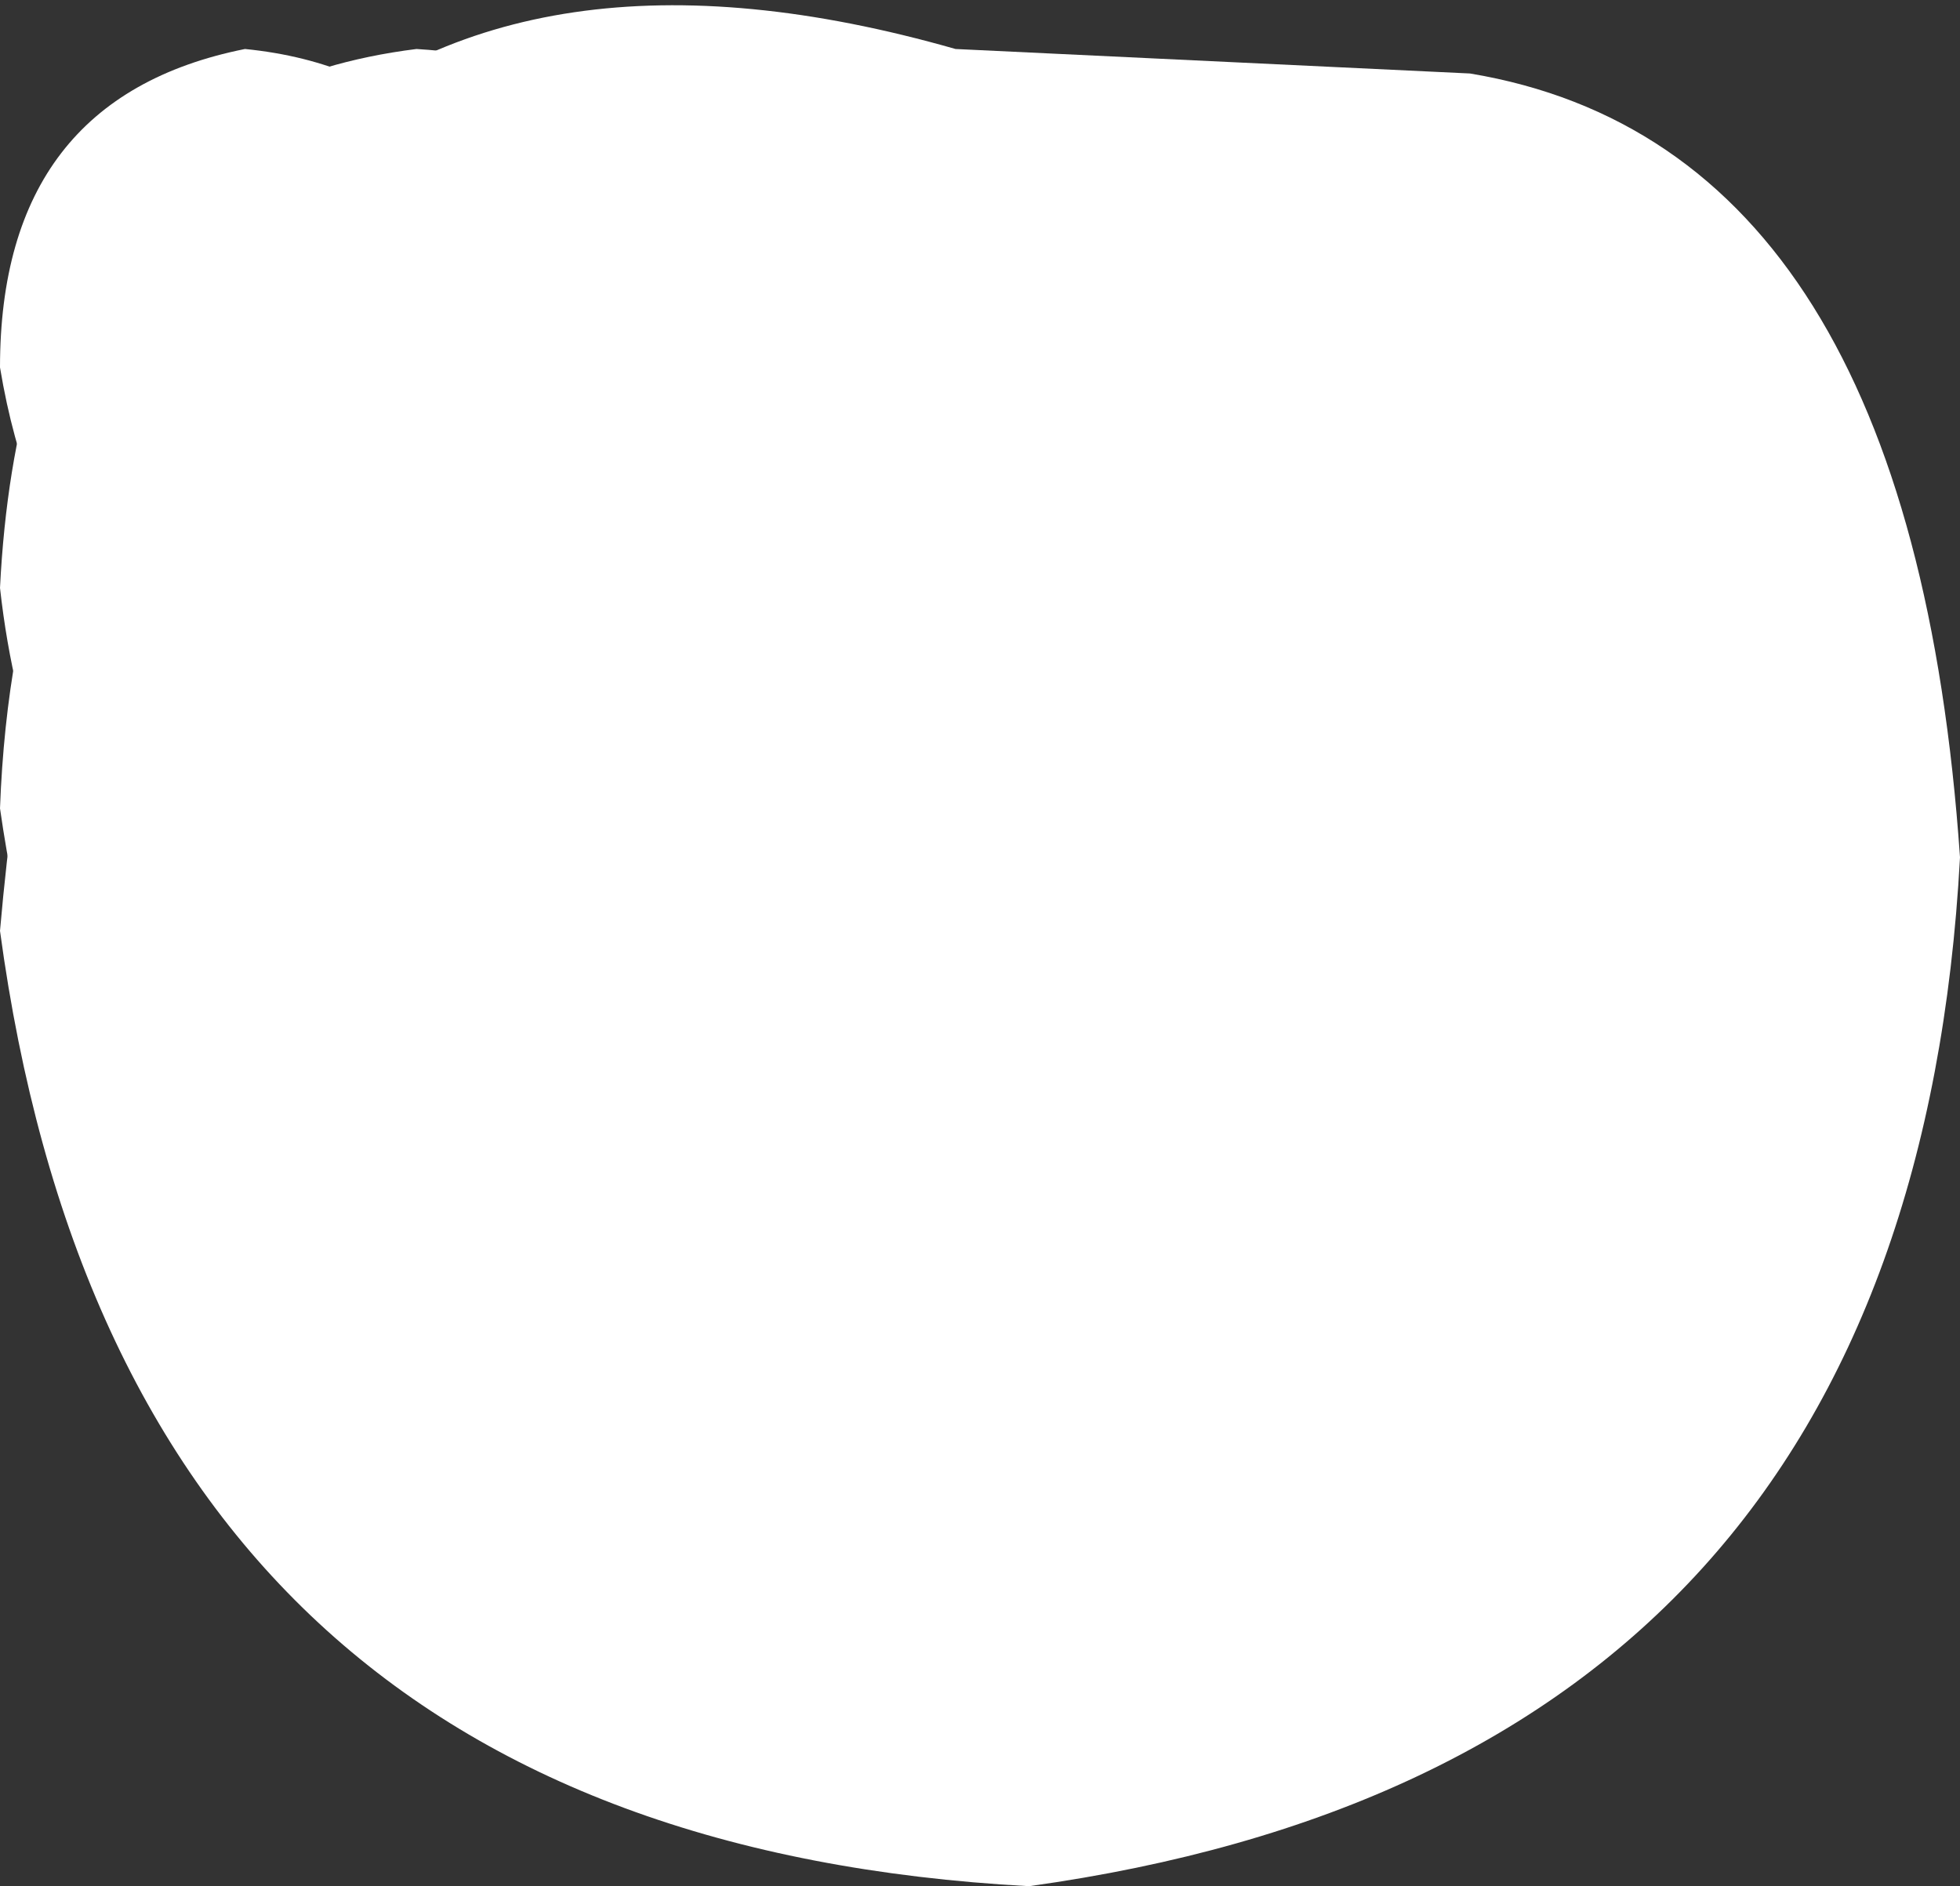 <?xml version="1.0" encoding="UTF-8" standalone="no"?>
<svg xmlns:xlink="http://www.w3.org/1999/xlink" height="3.85px" width="4.0px" xmlns="http://www.w3.org/2000/svg">
  <rect width="100%" height="100%" fill="#333333" stroke="none"/>
  <g transform="matrix(1.0, 0.0, 0.0, 1.0, 0.0, 0.1)">
    <path d="M4.0 1.65 Q3.9 3.5 2.1 3.75 0.25 3.65 0.0 1.8 0.2 -0.5 1.95 0.0 L3.0 0.05 Q3.9 0.2 4.0 1.65" fill="#ffffff" fill-rule="evenodd" stroke="none"/>
    <path d="M3.0 1.45 Q2.95 2.8 1.55 3.0 0.2 2.95 0.0 1.55 0.05 0.2 1.45 0.0 2.8 0.05 3.0 1.45" fill="#ffffff" fill-rule="evenodd" stroke="none"/>
    <path d="M1.75 1.0 Q1.75 1.95 0.95 2.1 0.1 2.0 0.0 1.1 0.05 0.1 0.85 0.0 1.65 0.05 1.75 1.0" fill="#ffffff" fill-rule="evenodd" stroke="none"/>
    <path d="M1.1 0.6 Q1.05 1.2 0.55 1.25 0.1 1.25 0.0 0.65 0.0 0.1 0.5 0.0 1.0 0.05 1.1 0.6" fill="#ffffff" fill-rule="evenodd" stroke="none"/>
  </g>
</svg>
